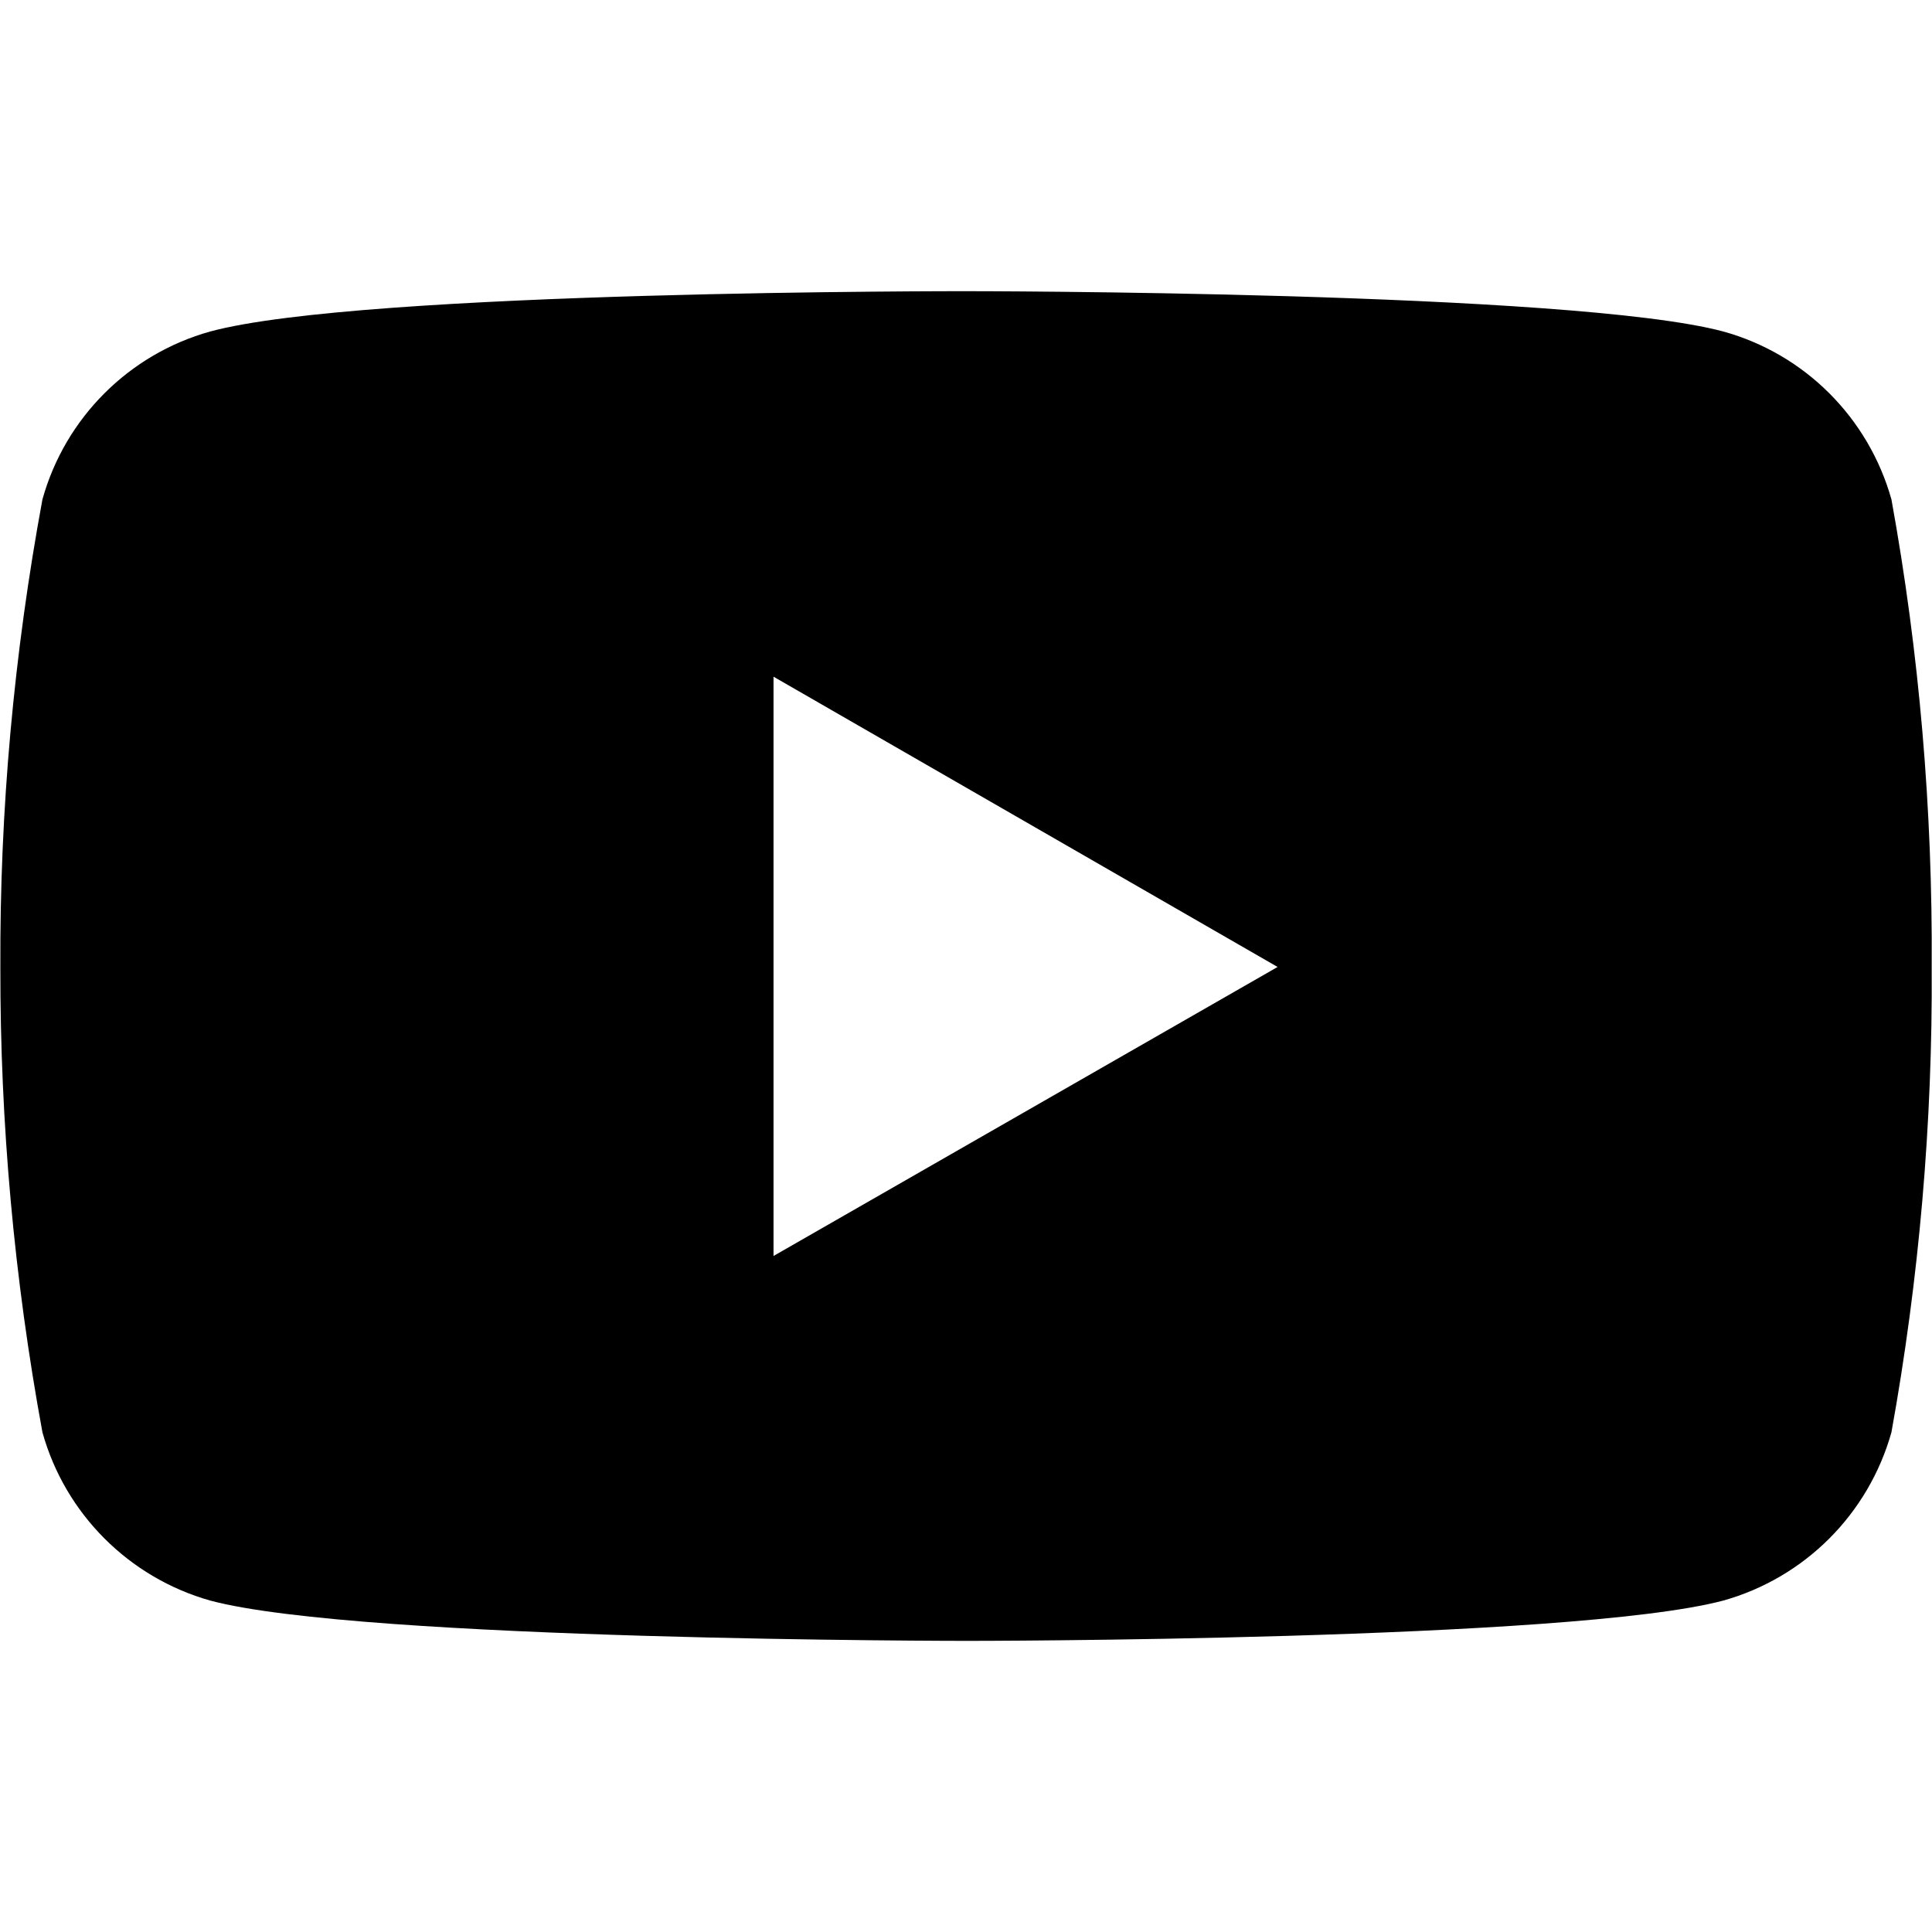 <svg xmlns="http://www.w3.org/2000/svg" width="32" height="32" viewBox="0 0 32 32">
  <path d="M31.328 8.271c-0.38-1.349-1.432-2.407-2.787-2.781-2.495-0.667-12.525-0.667-12.525-0.667s-10.011-0.016-12.532 0.667c-1.348 0.375-2.405 1.432-2.781 2.781-0.473 2.557-0.708 5.145-0.697 7.745-0.005 2.583 0.229 5.167 0.697 7.708 0.376 1.349 1.433 2.407 2.781 2.787 2.495 0.667 12.532 0.667 12.532 0.667s10.005 0 12.525-0.667c1.355-0.38 2.407-1.437 2.787-2.787 0.459-2.541 0.683-5.125 0.667-7.708 0.016-2.6-0.203-5.188-0.667-7.745zM12.812 20.803v-9.595l8.349 4.808z"/>
</svg>
